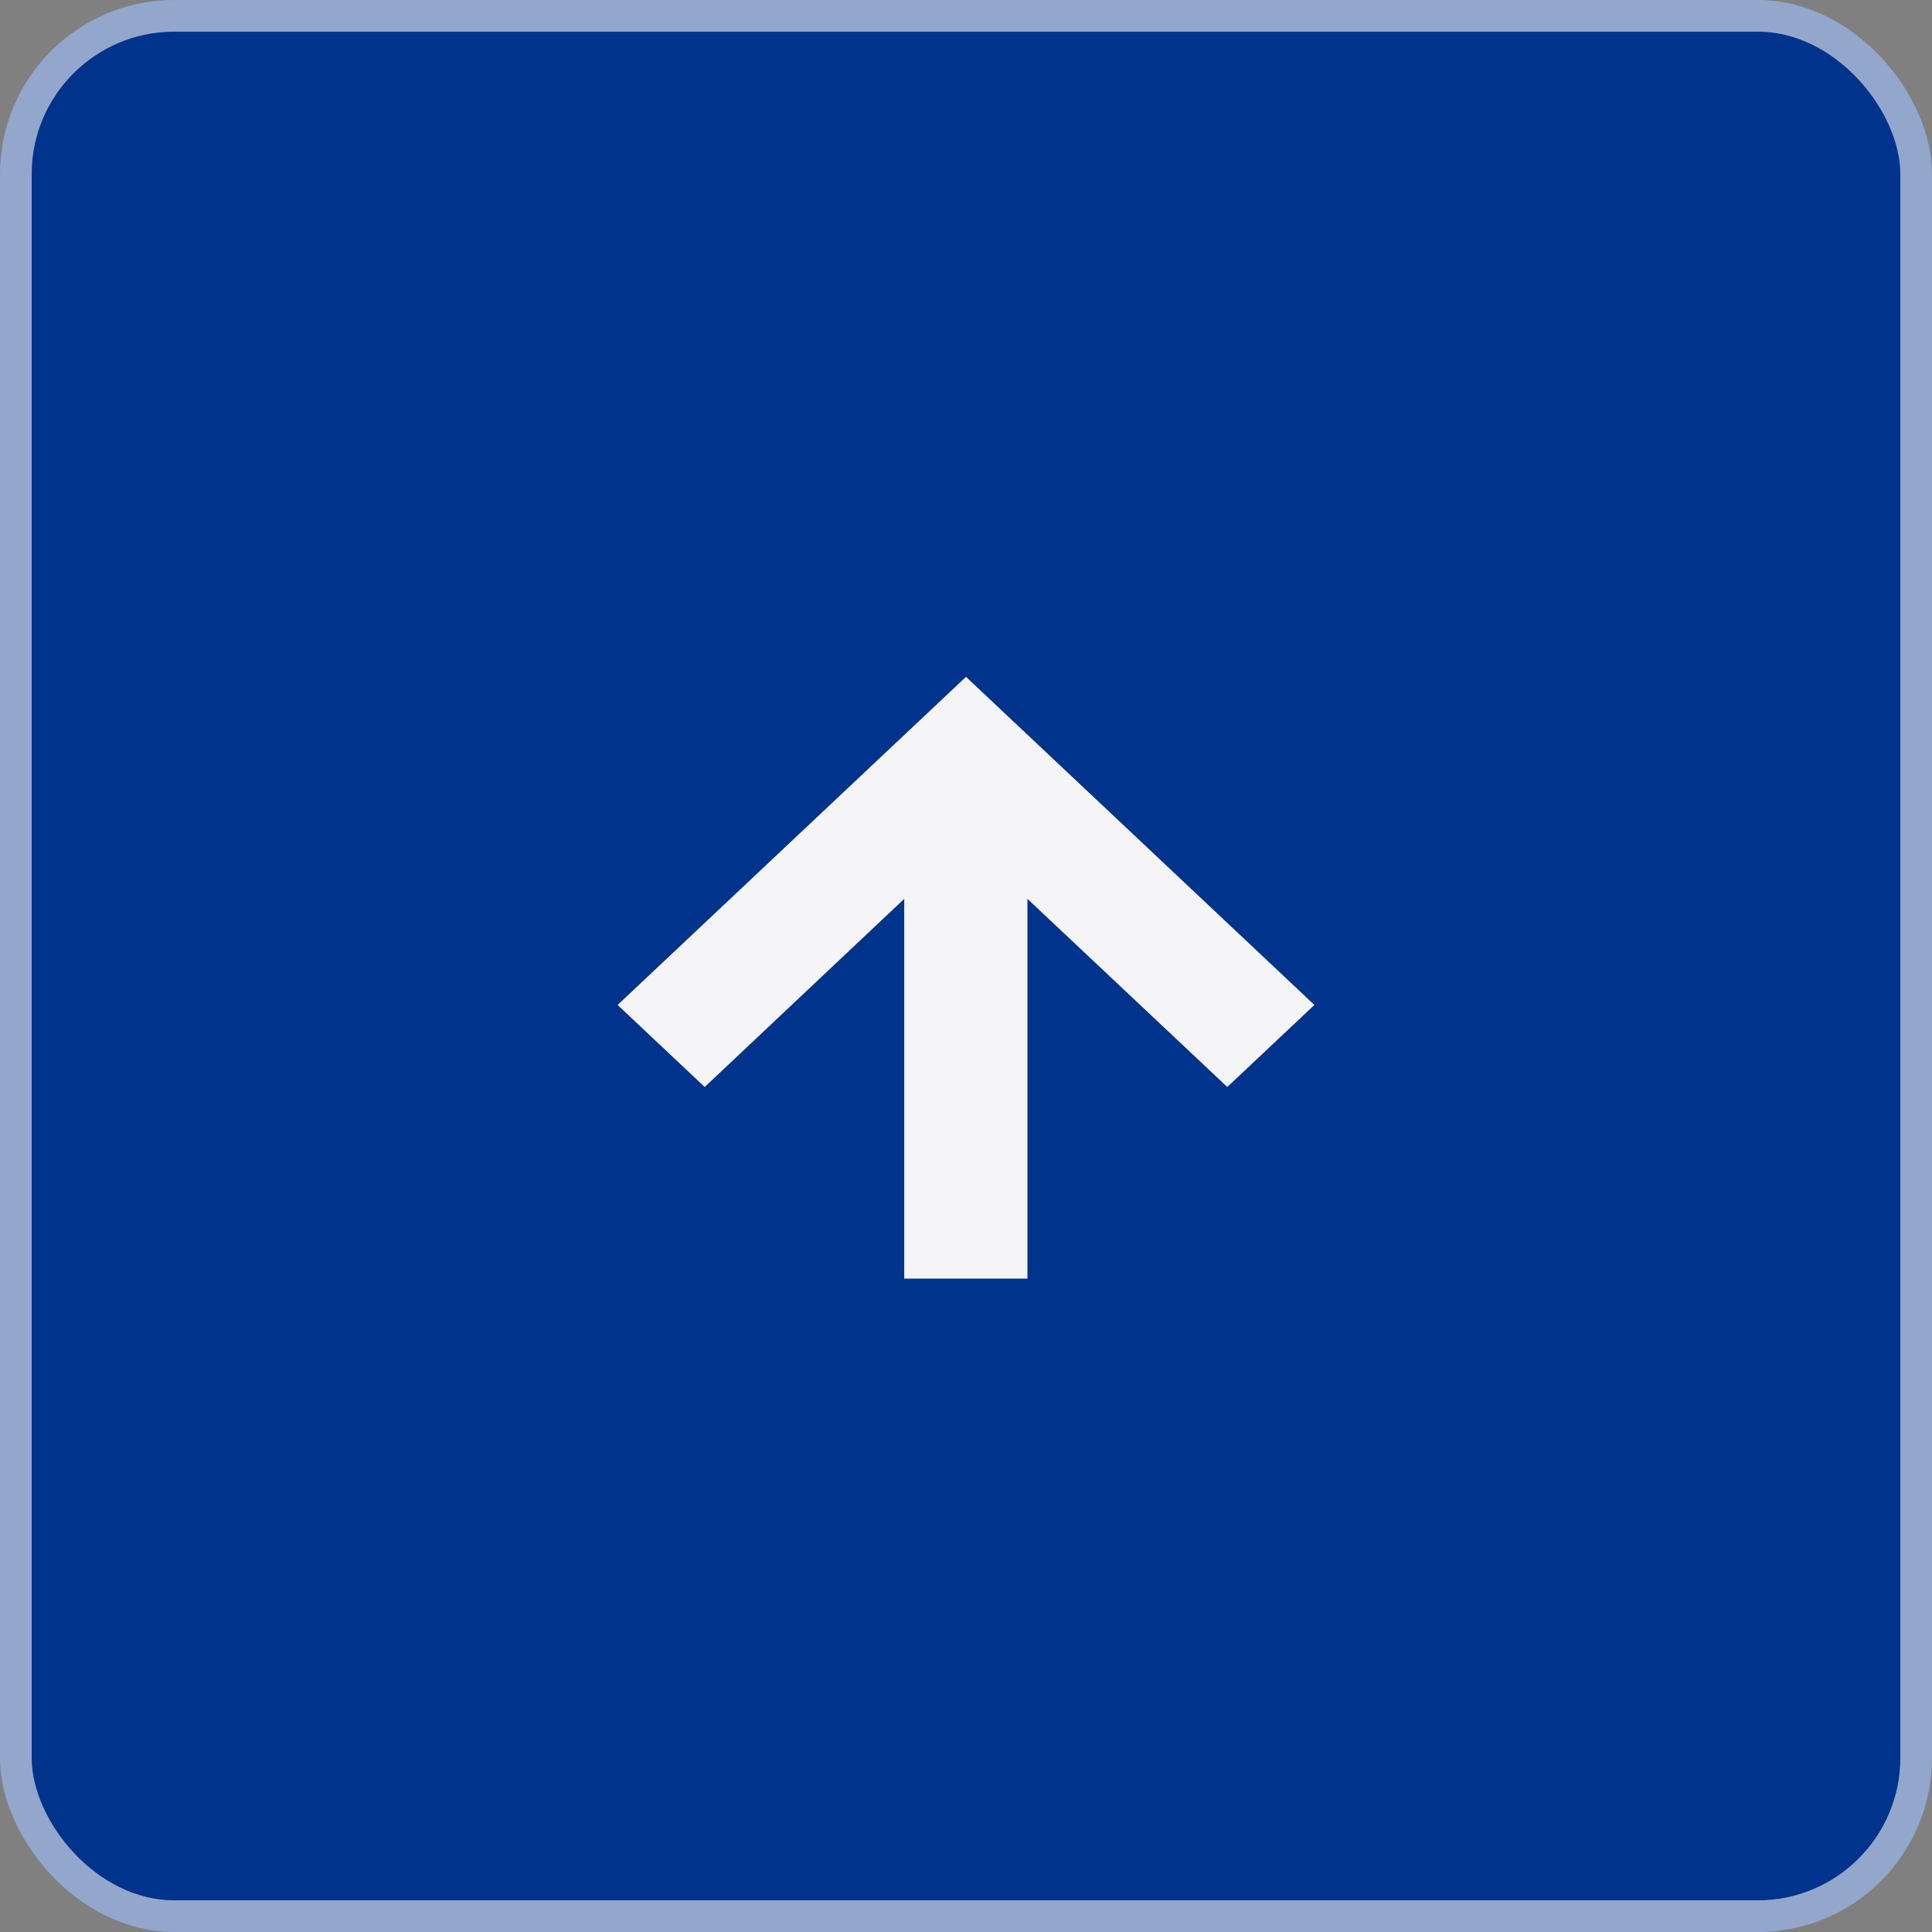 <svg id="グループ_6" data-name="グループ 6" xmlns="http://www.w3.org/2000/svg" width="122" height="122" viewBox="0 0 61 61">
  <rect x="0" y="0" width="61" height="61" fill="#808080" stroke="none"/>
  <defs>
    <style>
      .cls-1 {
        fill: #00338b;
        stroke: #93a7cc;
        stroke-width: 1px;
      }

      .cls-2 {
        fill: #f5f5f7;
        fill-rule: evenodd;
      }
    </style>
  </defs>
  <rect id="長方形_4_のコピー_5" data-name="長方形 4 のコピー 5" class="cls-1" x="0.5" y="0.5" width="60" height="60" rx="5" ry="5"/>
  <path id="シェイプ_16" data-name="シェイプ 16" class="cls-2" d="M1281,4492.23l-11-10.36-11,10.36,2.75,2.59,6.3-5.94v11.99h3.89v-11.99l6.31,5.94Z" transform="translate(-1239.5 -4460.5)"/>
</svg>
